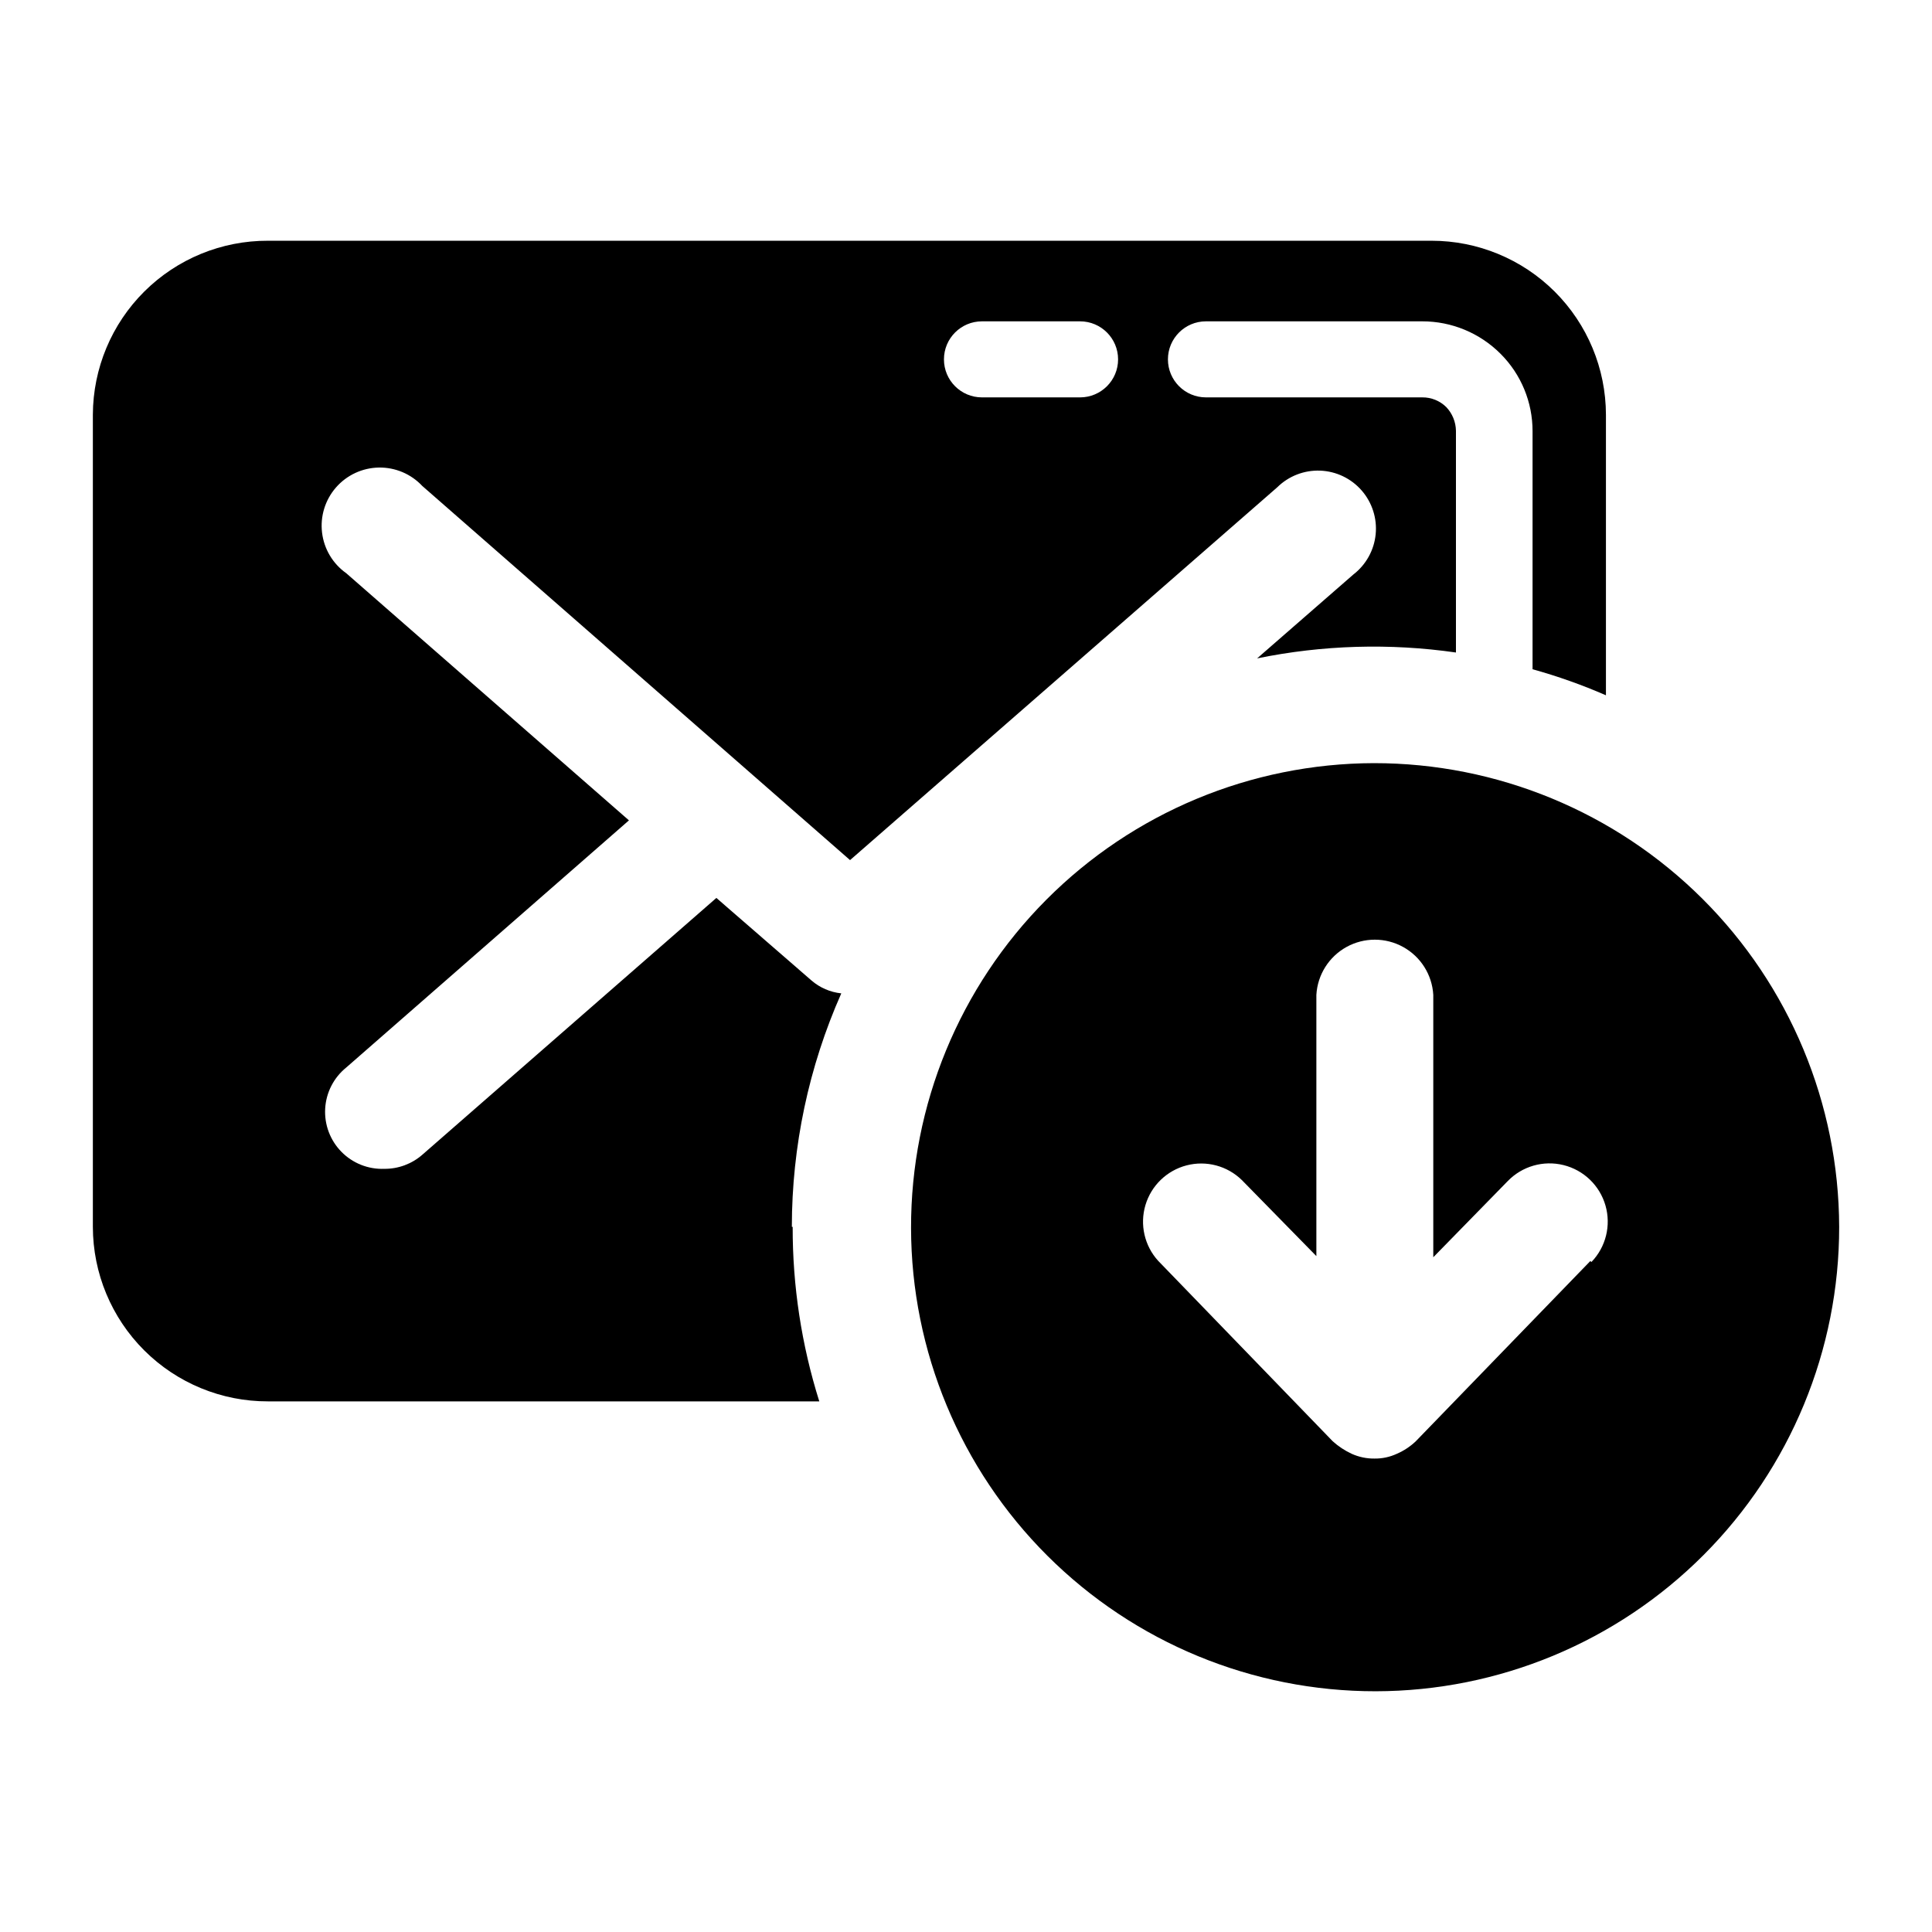 <?xml version="1.0" encoding="UTF-8"?>
<!-- Uploaded to: ICON Repo, www.svgrepo.com, Generator: ICON Repo Mixer Tools -->
<svg fill="#000000" width="800px" height="800px" version="1.1" viewBox="144 144 512 512" xmlns="http://www.w3.org/2000/svg">
 <g>
  <path d="m565.45 478.19-46.25 47.758c-1.469 1.398-3.176 2.527-5.039 3.328-1.844 0.855-3.859 1.285-5.894 1.258-2.082 0.027-4.144-0.402-6.043-1.258-1.84-0.852-3.535-1.973-5.039-3.328l-46.25-47.812v0.004c-3.637-3.992-4.918-9.598-3.383-14.773 1.539-5.18 5.676-9.172 10.902-10.531 5.227-1.359 10.785 0.117 14.648 3.891l19.75 20.152v-69.223c0.305-5.324 3.32-10.121 7.988-12.699 4.668-2.578 10.336-2.578 15.004 0 4.672 2.578 7.688 7.375 7.992 12.699v69.527l19.699-20.152c3.824-3.969 9.477-5.598 14.824-4.269 5.352 1.328 9.586 5.41 11.109 10.707s0.109 11.004-3.719 14.973zm-57.332-131.95c-32.605 0.078-63.844 13.105-86.848 36.211-23.004 23.105-35.895 54.398-35.832 87.004s13.07 63.848 36.164 86.867c23.094 23.016 54.379 35.922 86.984 35.879 32.605-0.047 63.855-13.035 86.887-36.117 23.031-23.078 35.953-54.359 35.926-86.965-0.094-32.629-13.125-63.891-36.234-86.93-23.113-23.035-54.418-35.961-87.047-35.949z"/>
  <path d="m404.23 249.31c-5.566 0-10.074-4.512-10.074-10.074 0-5.566 4.508-10.078 10.074-10.078h25.996c5.566 0 10.078 4.512 10.078 10.078 0 5.562-4.512 10.074-10.078 10.074zm-50.383 219.81c0.012-21.309 4.473-42.383 13.102-61.867-2.926-0.305-5.688-1.5-7.91-3.426l-25.191-21.867-77.938 68.066c-2.789 2.434-6.375 3.762-10.078 3.727-4.254 0.16-8.379-1.48-11.359-4.523-2.984-3.039-4.543-7.195-4.297-11.449 0.242-4.25 2.269-8.199 5.582-10.879l74.918-65.496-74.918-65.496c-3.562-2.516-5.891-6.422-6.41-10.754-0.523-4.328 0.816-8.676 3.684-11.965 2.863-3.289 6.988-5.207 11.348-5.285s8.551 1.695 11.531 4.879l113.36 99.152 113.21-98.797c3.019-2.981 7.133-4.578 11.371-4.418 4.234 0.16 8.219 2.062 11.004 5.262 2.785 3.195 4.129 7.402 3.707 11.621-0.422 4.219-2.566 8.074-5.93 10.66l-25.492 22.219v-0.004c17.344-3.551 35.172-4.078 52.699-1.559v-58.746c-0.035-2.348-0.953-4.598-2.57-6.297-1.691-1.668-3.977-2.594-6.348-2.57h-57.336c-5.562 0-10.074-4.512-10.074-10.074 0-5.566 4.512-10.078 10.074-10.078h57.336c7.789-0.004 15.258 3.098 20.754 8.617 5.438 5.438 8.48 12.816 8.465 20.504v63.078c6.637 1.844 13.133 4.148 19.449 6.902v-74.363c-0.027-12.234-4.906-23.961-13.566-32.605-8.664-8.641-20.398-13.492-32.633-13.492h-308.38c-12.266-0.043-24.047 4.793-32.75 13.438-8.699 8.645-13.609 20.395-13.652 32.66v215.23c0.016 12.289 4.914 24.066 13.617 32.742s20.496 13.535 32.785 13.508h146.11c-4.711-14.965-7.09-30.562-7.055-46.25z"/>
 </g>
</svg>